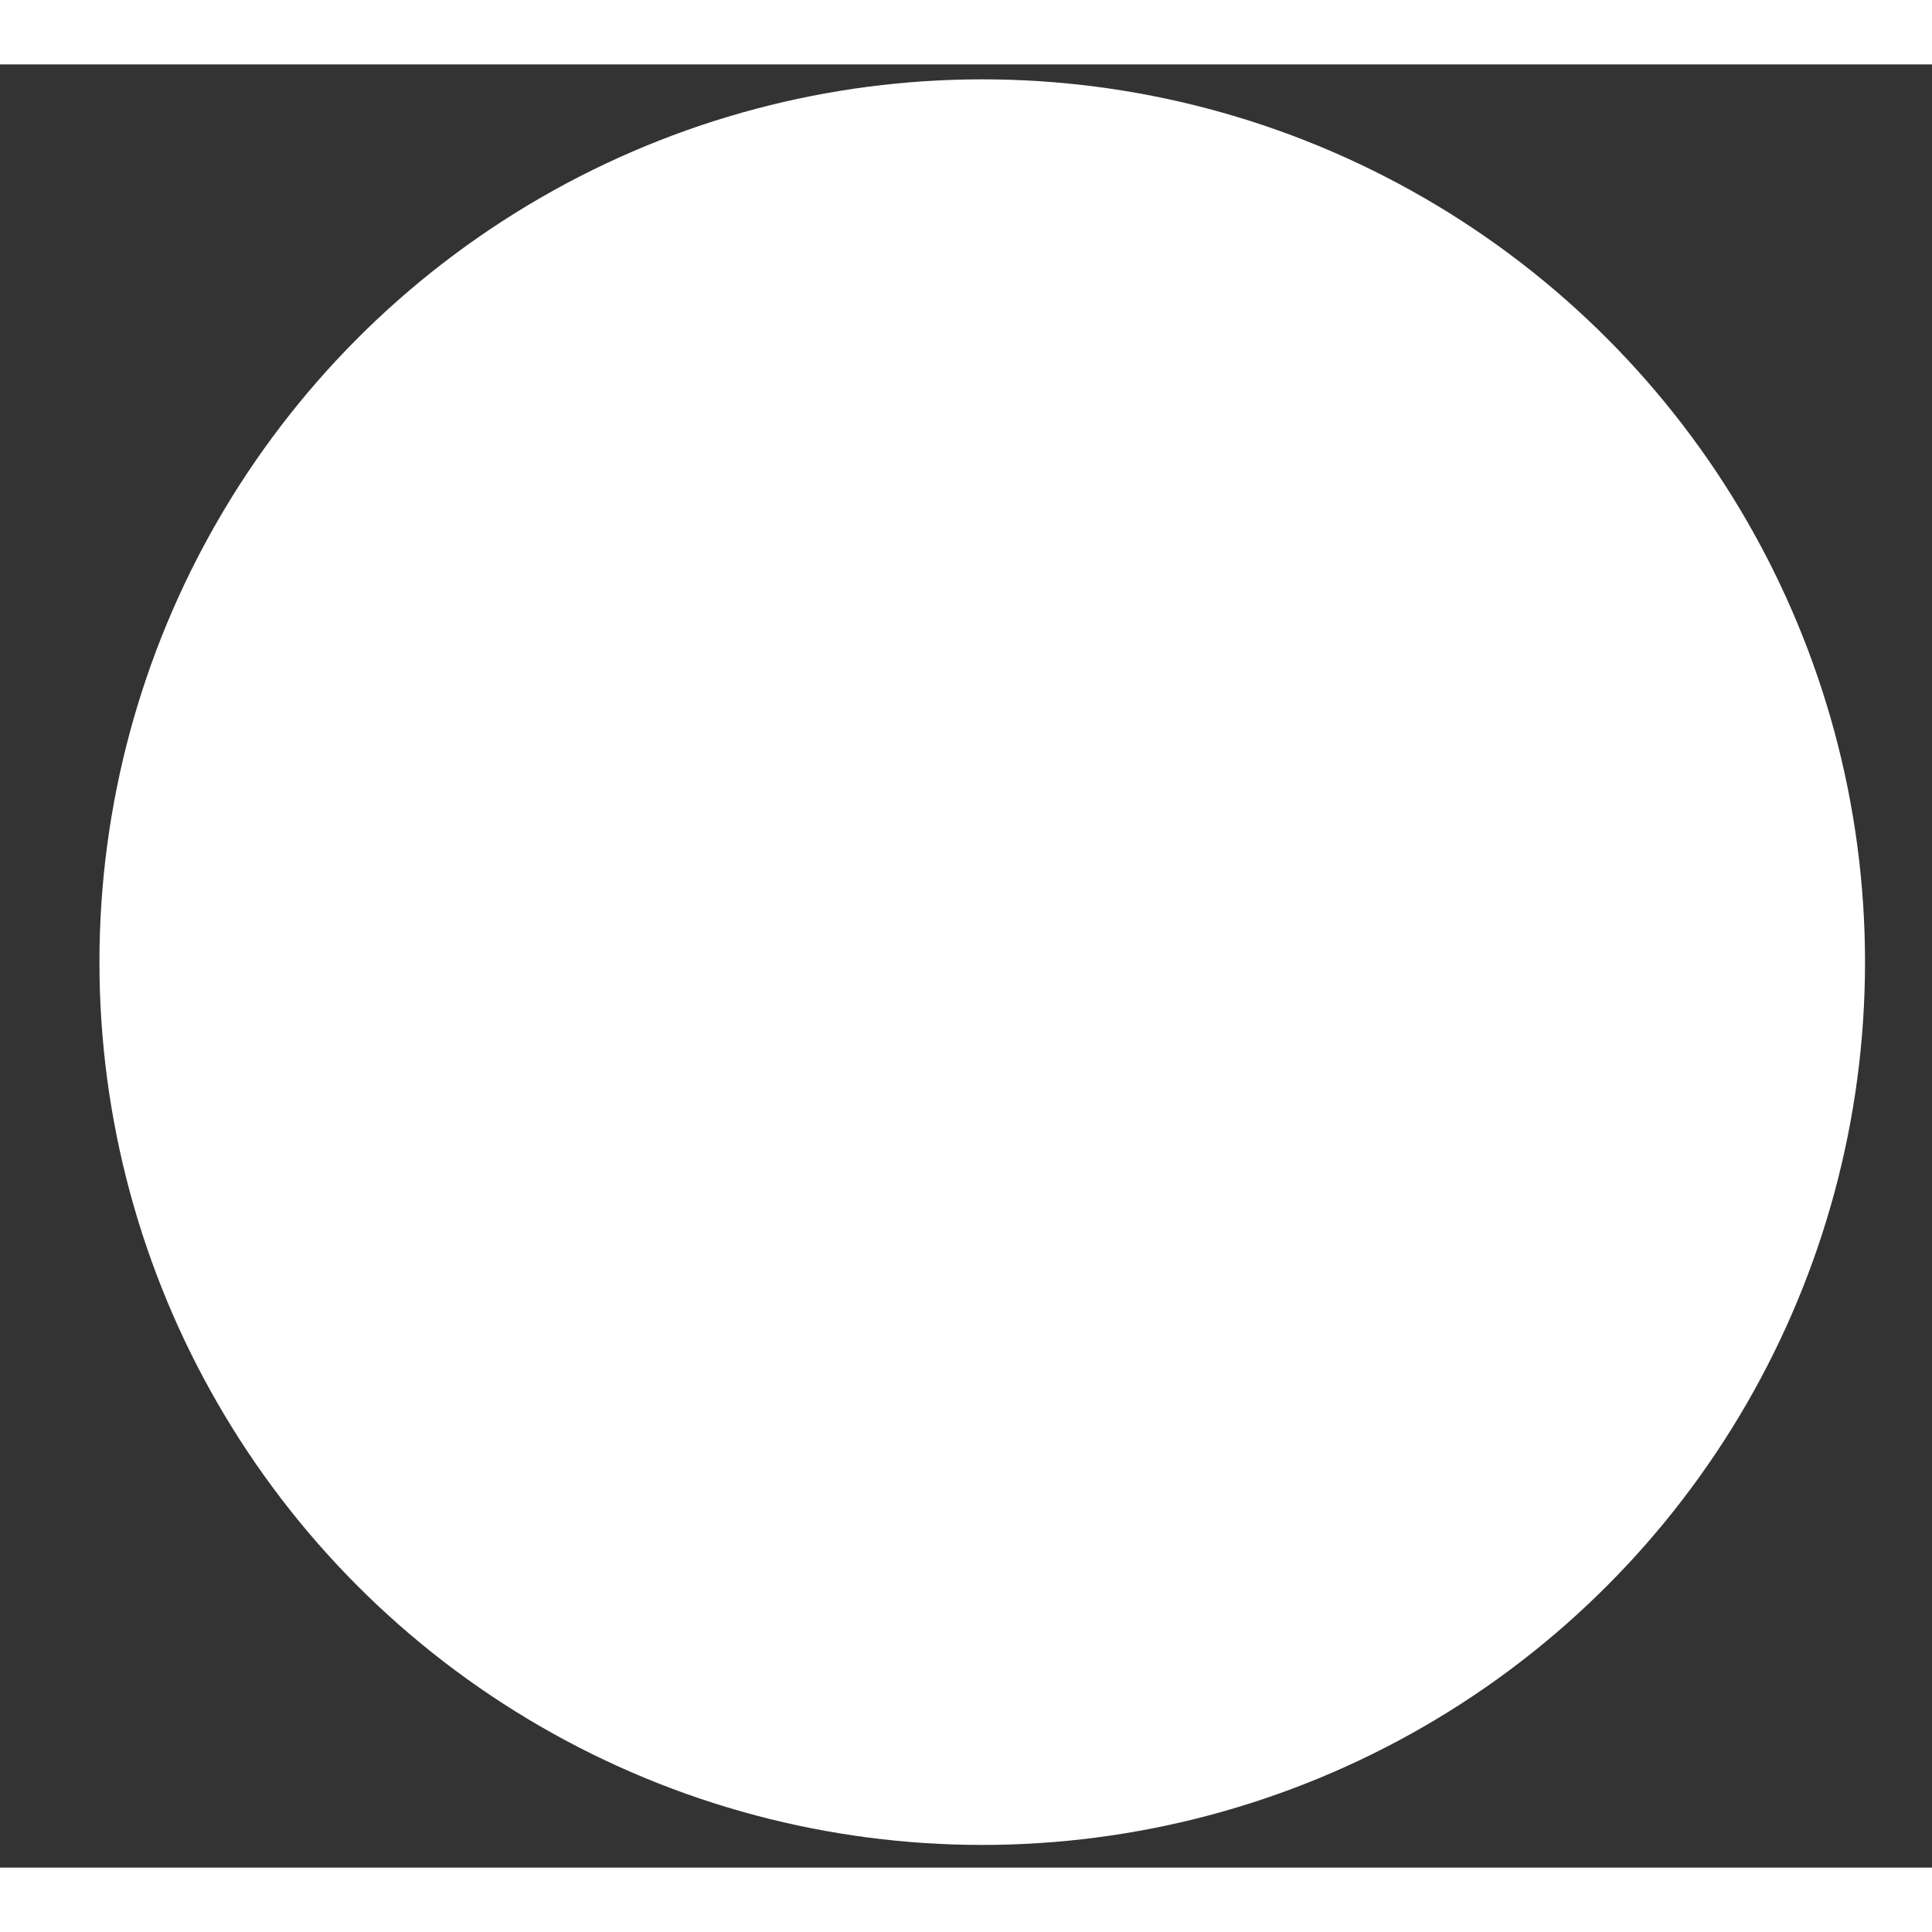 <?xml version="1.0" encoding="UTF-8"?>
<svg xmlns="http://www.w3.org/2000/svg" xmlns:xlink="http://www.w3.org/1999/xlink" width="20px" height="20px" viewBox="0 0 15 14" version="1.1">
  <rect x="0" y="0" width="15" height="14" fill="#333333" stroke="none"/>
  <title>CB68777B-BDCE-4A93-A0C7-FDFAA4FC978D</title>
  <g fill="#ffffff" id="Page-1" stroke="none" stroke-width="1" fill-rule="evenodd">
    <g id="ZiZibreeZi---landing-page" transform="translate(-1353, -10201)">
      <circle id="Oval-Copy-39" cx="1360.626" cy="10207.97" r="6.854"></circle>
    </g>
  </g>
</svg>
